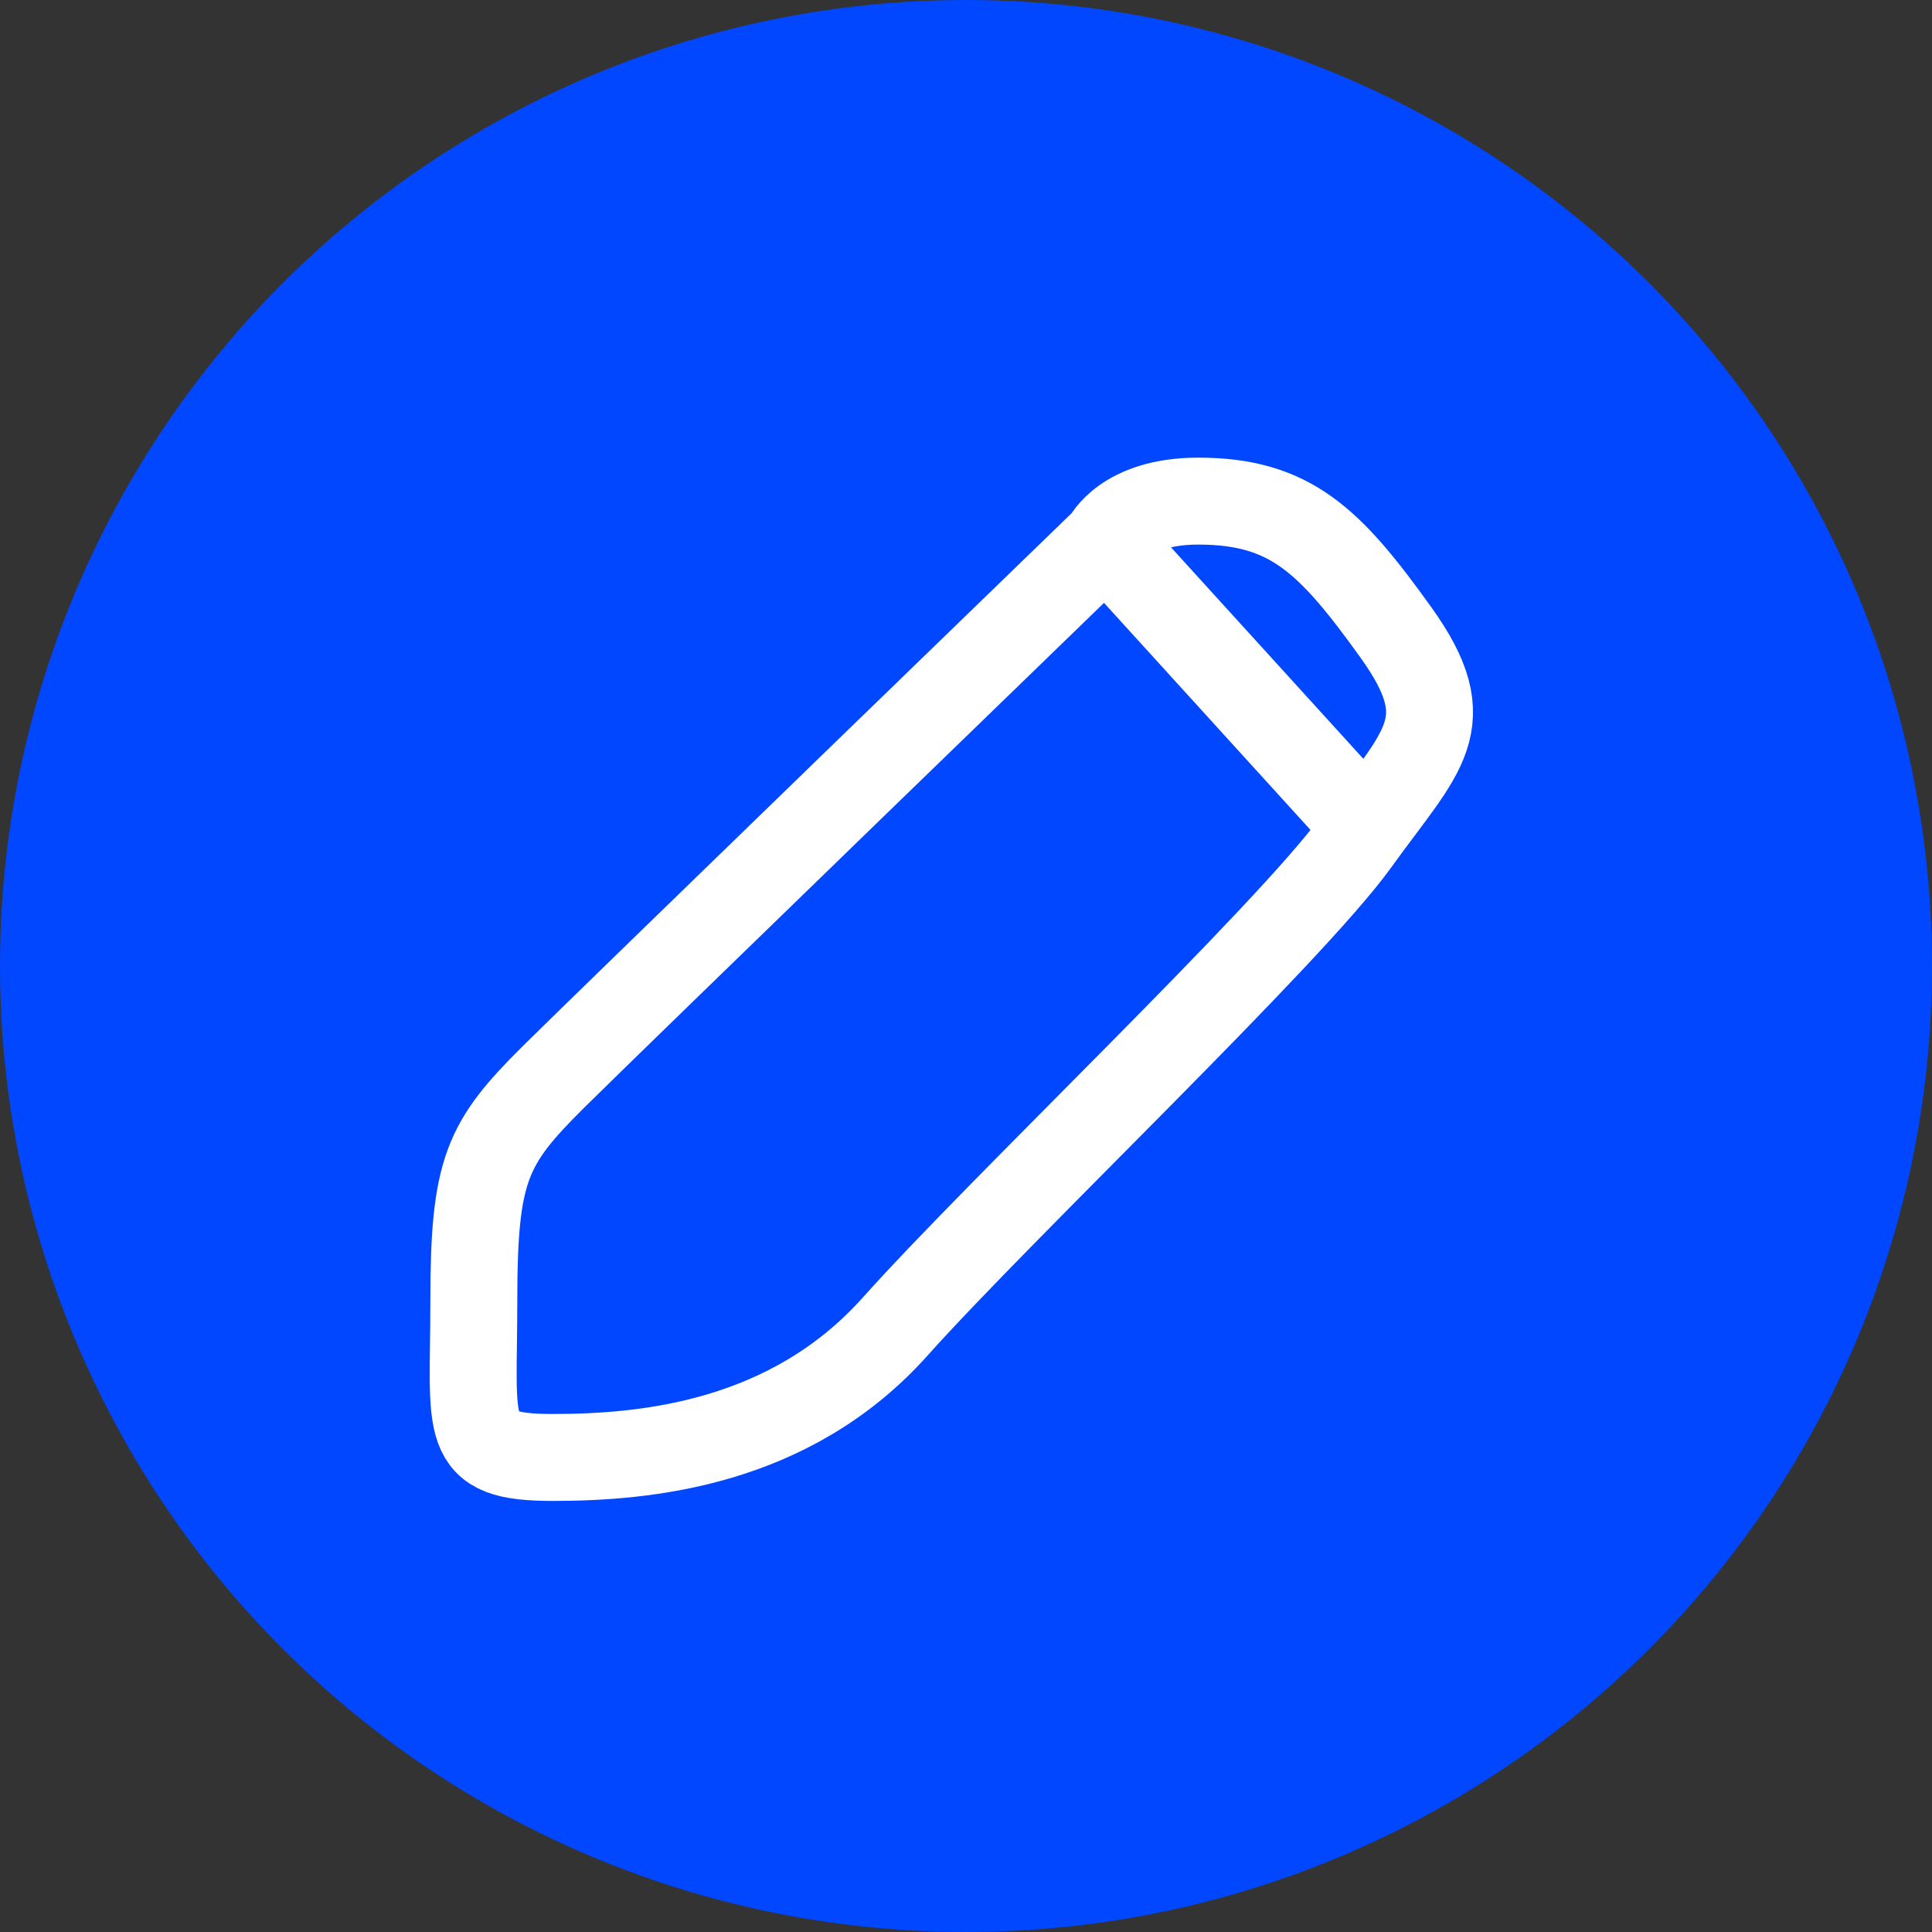 <svg width="40" height="40" viewBox="0 0 40 40" fill="none" xmlns="http://www.w3.org/2000/svg">
<rect x="0" y="0" width="40" height="40" fill="#333333" stroke="none"/>
<g clip-path="url(#clip0_9015_85017)">
<circle cx="20" cy="20" r="20" fill="#0047FF"/>
<path d="M22.898 11.189C22.898 11.189 12.537 21.224 11.446 22.309C10.083 23.665 9.81 24.208 9.81 26.92C9.81 29.633 9.538 30.175 11.446 30.175C13.355 30.175 16.354 29.904 18.535 27.463C20.716 25.022 26.715 19.326 28.078 17.427C29.442 15.528 30.26 14.986 28.896 13.087C27.533 11.189 26.715 10.375 24.806 10.375C23.28 10.375 22.898 11.189 22.898 11.189ZM22.898 11.189L28.078 16.885" stroke="white" stroke-width="1.8"/>
</g>
<defs>
<clipPath id="clip0_9015_85017">
<rect width="40" height="40" fill="white"/>
</clipPath>
</defs>
</svg>
